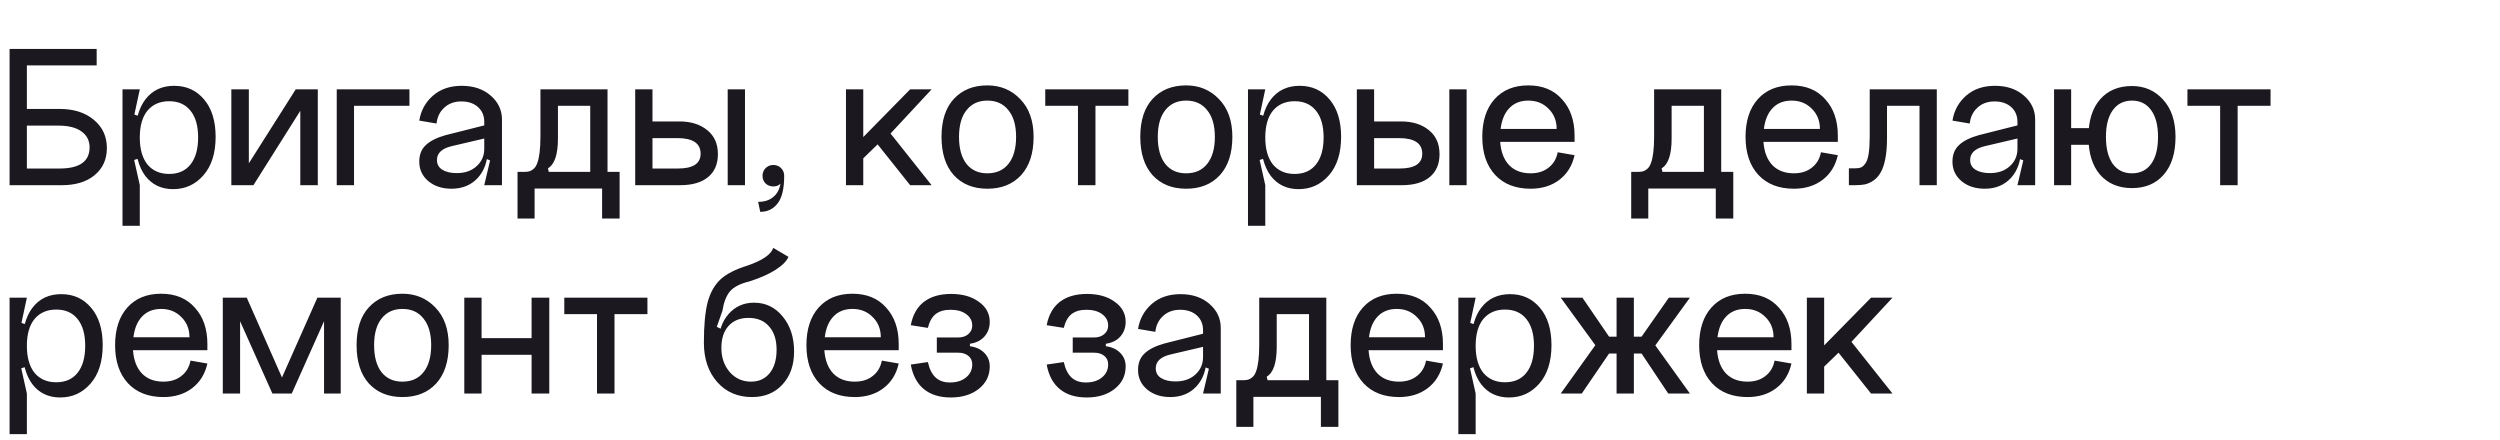 <?xml version="1.0" encoding="UTF-8"?> <svg xmlns="http://www.w3.org/2000/svg" width="216" height="38" viewBox="0 0 216 38" fill="none"><path d="M8.352 5.65H2.322V9.412H5.148C6.372 9.412 7.356 9.724 8.1 10.348C8.856 10.972 9.234 11.788 9.234 12.796C9.234 13.768 8.88 14.548 8.172 15.136C7.476 15.712 6.534 16 5.346 16H0.828V4.228H8.352V5.65ZM2.322 14.56H5.148C6.876 14.56 7.74 13.948 7.74 12.724C7.74 12.148 7.506 11.692 7.038 11.356C6.582 11.02 5.91 10.852 5.022 10.852H2.322V14.56ZM12.078 11.878C12.078 12.886 12.3 13.666 12.744 14.218C13.2 14.758 13.824 15.028 14.616 15.028C15.408 15.028 16.02 14.758 16.452 14.218C16.896 13.666 17.118 12.886 17.118 11.878C17.118 10.87 16.896 10.096 16.452 9.556C16.02 9.016 15.408 8.746 14.616 8.746C13.824 8.746 13.2 9.016 12.744 9.556C12.3 10.096 12.078 10.87 12.078 11.878ZM11.682 11.878C11.682 10.45 11.976 9.352 12.564 8.584C13.164 7.804 13.992 7.414 15.048 7.414C16.116 7.414 16.98 7.81 17.64 8.602C18.3 9.382 18.63 10.456 18.63 11.824C18.63 13.24 18.276 14.35 17.568 15.154C16.872 15.946 16.002 16.342 14.958 16.342C13.938 16.342 13.134 15.958 12.546 15.19C11.97 14.41 11.682 13.306 11.682 11.878ZM10.584 19.51V7.72H12.078L11.61 9.898L12.078 10.06V13.66L11.592 13.822L12.078 16V19.51H10.584ZM21.5 7.72V14.11L25.55 7.72H27.458V16H25.946V9.574L21.896 16H19.988V7.72H21.5ZM29.094 7.72H35.376V9.142H30.588V16H29.094V7.72ZM37.754 13.822C37.754 14.194 37.91 14.476 38.222 14.668C38.534 14.86 38.948 14.956 39.464 14.956C40.172 14.956 40.742 14.758 41.174 14.362C41.618 13.966 41.84 13.462 41.84 12.85H42.146C42.146 13.894 41.858 14.734 41.282 15.37C40.706 15.994 39.95 16.306 39.014 16.306C38.21 16.306 37.544 16.09 37.016 15.658C36.488 15.214 36.224 14.65 36.224 13.966C36.224 13.366 36.41 12.892 36.782 12.544C37.154 12.184 37.724 11.896 38.492 11.68L41.84 10.834V11.968L38.996 12.634C38.168 12.838 37.754 13.234 37.754 13.822ZM43.37 16H41.84L42.344 13.858L41.84 13.66V10.528C41.84 10 41.66 9.574 41.3 9.25C40.94 8.926 40.46 8.764 39.86 8.764C39.26 8.764 38.768 8.944 38.384 9.304C38 9.652 37.778 10.108 37.718 10.672L36.224 10.42C36.368 9.544 36.764 8.824 37.412 8.26C38.06 7.696 38.888 7.414 39.896 7.414C40.916 7.414 41.75 7.696 42.398 8.26C43.046 8.824 43.37 9.514 43.37 10.33V16ZM53.534 14.848V18.88H52.022V16.288H46.19V18.88H44.714V14.848H45.344C45.512 14.848 45.65 14.83 45.758 14.794C45.878 14.758 45.998 14.686 46.118 14.578C46.25 14.458 46.352 14.29 46.424 14.074C46.508 13.858 46.574 13.558 46.622 13.174C46.67 12.79 46.694 12.322 46.694 11.77V7.72H52.49V14.848H53.534ZM50.996 14.848V9.142H48.206V11.968C48.206 13.348 47.918 14.206 47.342 14.542L47.414 14.848H50.996ZM62.873 7.72H64.367V16H62.873V7.72ZM56.375 14.56H58.571C59.879 14.56 60.533 14.134 60.533 13.282C60.533 12.382 59.861 11.932 58.517 11.932H56.375V14.56ZM56.375 7.72V10.492H58.697C59.693 10.492 60.497 10.744 61.109 11.248C61.721 11.74 62.027 12.43 62.027 13.318C62.027 14.17 61.745 14.83 61.181 15.298C60.617 15.766 59.813 16 58.769 16H54.881V7.72H56.375ZM66.152 15.856C65.972 15.676 65.882 15.454 65.882 15.19C65.882 14.926 65.972 14.704 66.152 14.524C66.332 14.344 66.554 14.254 66.818 14.254C67.082 14.254 67.304 14.344 67.484 14.524C67.664 14.704 67.754 14.926 67.754 15.19C67.754 16.306 67.562 17.104 67.178 17.584C66.806 18.064 66.308 18.304 65.684 18.304L65.504 17.44C66.044 17.44 66.476 17.302 66.8 17.026C67.136 16.762 67.346 16.378 67.43 15.874C67.274 16.03 67.07 16.108 66.818 16.108C66.554 16.108 66.332 16.024 66.152 15.856ZM73.092 7.72H74.586V11.842L78.636 7.72H80.49L76.944 11.536L80.49 16H78.636L75.828 12.472L74.586 13.678V16H73.092V7.72ZM82.859 11.824C82.859 12.832 83.075 13.612 83.507 14.164C83.939 14.704 84.539 14.974 85.307 14.974C86.087 14.974 86.693 14.704 87.125 14.164C87.569 13.612 87.791 12.832 87.791 11.824C87.791 10.828 87.569 10.06 87.125 9.52C86.693 8.968 86.087 8.692 85.307 8.692C84.539 8.692 83.939 8.968 83.507 9.52C83.075 10.06 82.859 10.828 82.859 11.824ZM81.347 11.824C81.347 10.408 81.701 9.316 82.409 8.548C83.129 7.768 84.095 7.378 85.307 7.378C86.447 7.378 87.395 7.774 88.151 8.566C88.919 9.358 89.303 10.444 89.303 11.824C89.303 13.24 88.943 14.344 88.223 15.136C87.503 15.916 86.531 16.306 85.307 16.306C84.095 16.306 83.129 15.916 82.409 15.136C81.701 14.344 81.347 13.24 81.347 11.824ZM90.31 7.72H97.492V9.142H94.648V16H93.136V9.142H90.31V7.72ZM100.032 11.824C100.032 12.832 100.248 13.612 100.68 14.164C101.112 14.704 101.712 14.974 102.48 14.974C103.26 14.974 103.866 14.704 104.298 14.164C104.742 13.612 104.964 12.832 104.964 11.824C104.964 10.828 104.742 10.06 104.298 9.52C103.866 8.968 103.26 8.692 102.48 8.692C101.712 8.692 101.112 8.968 100.68 9.52C100.248 10.06 100.032 10.828 100.032 11.824ZM98.52 11.824C98.52 10.408 98.874 9.316 99.582 8.548C100.302 7.768 101.268 7.378 102.48 7.378C103.62 7.378 104.568 7.774 105.324 8.566C106.092 9.358 106.476 10.444 106.476 11.824C106.476 13.24 106.116 14.344 105.396 15.136C104.676 15.916 103.704 16.306 102.48 16.306C101.268 16.306 100.302 15.916 99.582 15.136C98.874 14.344 98.52 13.24 98.52 11.824ZM109.32 11.878C109.32 12.886 109.542 13.666 109.986 14.218C110.442 14.758 111.066 15.028 111.858 15.028C112.65 15.028 113.262 14.758 113.694 14.218C114.138 13.666 114.36 12.886 114.36 11.878C114.36 10.87 114.138 10.096 113.694 9.556C113.262 9.016 112.65 8.746 111.858 8.746C111.066 8.746 110.442 9.016 109.986 9.556C109.542 10.096 109.32 10.87 109.32 11.878ZM108.924 11.878C108.924 10.45 109.218 9.352 109.806 8.584C110.406 7.804 111.234 7.414 112.29 7.414C113.358 7.414 114.222 7.81 114.882 8.602C115.542 9.382 115.872 10.456 115.872 11.824C115.872 13.24 115.518 14.35 114.81 15.154C114.114 15.946 113.244 16.342 112.2 16.342C111.18 16.342 110.376 15.958 109.788 15.19C109.212 14.41 108.924 13.306 108.924 11.878ZM107.826 19.51V7.72H109.32L108.852 9.898L109.32 10.06V13.66L108.834 13.822L109.32 16V19.51H107.826ZM125.222 7.72H126.716V16H125.222V7.72ZM118.724 14.56H120.92C122.228 14.56 122.882 14.134 122.882 13.282C122.882 12.382 122.21 11.932 120.866 11.932H118.724V14.56ZM118.724 7.72V10.492H121.046C122.042 10.492 122.846 10.744 123.458 11.248C124.07 11.74 124.376 12.43 124.376 13.318C124.376 14.17 124.094 14.83 123.53 15.298C122.966 15.766 122.162 16 121.118 16H117.23V7.72H118.724ZM129.617 12.256C129.677 13.12 129.935 13.792 130.391 14.272C130.847 14.74 131.465 14.974 132.245 14.974C132.869 14.974 133.385 14.812 133.793 14.488C134.213 14.164 134.477 13.72 134.585 13.156L136.043 13.408C135.839 14.32 135.395 15.034 134.711 15.55C134.039 16.054 133.217 16.306 132.245 16.306C130.949 16.306 129.929 15.91 129.185 15.118C128.441 14.314 128.069 13.216 128.069 11.824C128.069 10.444 128.423 9.358 129.131 8.566C129.839 7.774 130.811 7.378 132.047 7.378C133.283 7.378 134.255 7.78 134.963 8.584C135.683 9.376 136.043 10.42 136.043 11.716V12.256H129.617ZM129.653 11.14H134.495C134.495 10.432 134.261 9.85 133.793 9.394C133.337 8.926 132.755 8.692 132.047 8.692C131.363 8.692 130.817 8.908 130.409 9.34C130.001 9.76 129.749 10.36 129.653 11.14ZM149.756 14.848V18.88H148.244V16.288H142.412V18.88H140.936V14.848H141.566C141.734 14.848 141.872 14.83 141.98 14.794C142.1 14.758 142.22 14.686 142.34 14.578C142.472 14.458 142.574 14.29 142.646 14.074C142.73 13.858 142.796 13.558 142.844 13.174C142.892 12.79 142.916 12.322 142.916 11.77V7.72H148.712V14.848H149.756ZM147.218 14.848V9.142H144.428V11.968C144.428 13.348 144.14 14.206 143.564 14.542L143.636 14.848H147.218ZM152.363 12.256C152.423 13.12 152.681 13.792 153.137 14.272C153.593 14.74 154.211 14.974 154.991 14.974C155.615 14.974 156.131 14.812 156.539 14.488C156.959 14.164 157.223 13.72 157.331 13.156L158.789 13.408C158.585 14.32 158.141 15.034 157.457 15.55C156.785 16.054 155.963 16.306 154.991 16.306C153.695 16.306 152.675 15.91 151.931 15.118C151.187 14.314 150.815 13.216 150.815 11.824C150.815 10.444 151.169 9.358 151.877 8.566C152.585 7.774 153.557 7.378 154.793 7.378C156.029 7.378 157.001 7.78 157.709 8.584C158.429 9.376 158.789 10.42 158.789 11.716V12.256H152.363ZM152.399 11.14H157.241C157.241 10.432 157.007 9.85 156.539 9.394C156.083 8.926 155.501 8.692 154.793 8.692C154.109 8.692 153.563 8.908 153.155 9.34C152.747 9.76 152.495 10.36 152.399 11.14ZM167.339 7.72V16H165.845V9.142H163.037V11.968C163.037 12.64 162.989 13.222 162.893 13.714C162.797 14.206 162.665 14.596 162.497 14.884C162.341 15.172 162.137 15.406 161.885 15.586C161.645 15.754 161.399 15.868 161.147 15.928C160.907 15.976 160.631 16 160.319 16H159.743V14.542H160.319C160.511 14.542 160.667 14.518 160.787 14.47C160.919 14.41 161.045 14.296 161.165 14.128C161.297 13.948 161.393 13.666 161.453 13.282C161.513 12.886 161.543 12.382 161.543 11.77V7.72H167.339ZM170.222 13.822C170.222 14.194 170.378 14.476 170.69 14.668C171.002 14.86 171.416 14.956 171.932 14.956C172.64 14.956 173.21 14.758 173.642 14.362C174.086 13.966 174.308 13.462 174.308 12.85H174.614C174.614 13.894 174.326 14.734 173.75 15.37C173.174 15.994 172.418 16.306 171.482 16.306C170.678 16.306 170.012 16.09 169.484 15.658C168.956 15.214 168.692 14.65 168.692 13.966C168.692 13.366 168.878 12.892 169.25 12.544C169.622 12.184 170.192 11.896 170.96 11.68L174.308 10.834V11.968L171.464 12.634C170.636 12.838 170.222 13.234 170.222 13.822ZM175.838 16H174.308L174.812 13.858L174.308 13.66V10.528C174.308 10 174.128 9.574 173.768 9.25C173.408 8.926 172.928 8.764 172.328 8.764C171.728 8.764 171.236 8.944 170.852 9.304C170.468 9.652 170.246 10.108 170.186 10.672L168.692 10.42C168.836 9.544 169.232 8.824 169.88 8.26C170.528 7.696 171.356 7.414 172.364 7.414C173.384 7.414 174.218 7.696 174.866 8.26C175.514 8.824 175.838 9.514 175.838 10.33V16ZM181.953 11.824C181.953 12.832 182.151 13.612 182.547 14.164C182.943 14.704 183.495 14.974 184.203 14.974C184.911 14.974 185.463 14.704 185.859 14.164C186.255 13.612 186.453 12.832 186.453 11.824C186.453 10.828 186.255 10.06 185.859 9.52C185.463 8.968 184.911 8.692 184.203 8.692C183.495 8.692 182.943 8.968 182.547 9.52C182.151 10.06 181.953 10.828 181.953 11.824ZM180.441 11.824C180.441 10.432 180.777 9.352 181.449 8.584C182.121 7.816 183.039 7.432 184.203 7.432C185.283 7.432 186.177 7.822 186.885 8.602C187.605 9.382 187.965 10.456 187.965 11.824C187.965 13.228 187.623 14.32 186.939 15.1C186.267 15.868 185.355 16.252 184.203 16.252C183.051 16.252 182.133 15.868 181.449 15.1C180.777 14.32 180.441 13.228 180.441 11.824ZM177.471 16V7.72H178.947V11.068H181.305V12.508H178.947V16H177.471ZM188.994 7.72H196.176V9.142H193.332V16H191.82V9.142H188.994V7.72ZM2.322 29.878C2.322 30.886 2.544 31.666 2.988 32.218C3.444 32.758 4.068 33.028 4.86 33.028C5.652 33.028 6.264 32.758 6.696 32.218C7.14 31.666 7.362 30.886 7.362 29.878C7.362 28.87 7.14 28.096 6.696 27.556C6.264 27.016 5.652 26.746 4.86 26.746C4.068 26.746 3.444 27.016 2.988 27.556C2.544 28.096 2.322 28.87 2.322 29.878ZM1.926 29.878C1.926 28.45 2.22 27.352 2.808 26.584C3.408 25.804 4.236 25.414 5.292 25.414C6.36 25.414 7.224 25.81 7.884 26.602C8.544 27.382 8.874 28.456 8.874 29.824C8.874 31.24 8.52 32.35 7.812 33.154C7.116 33.946 6.246 34.342 5.202 34.342C4.182 34.342 3.378 33.958 2.79 33.19C2.214 32.41 1.926 31.306 1.926 29.878ZM0.828 37.51V25.72H2.322L1.854 27.898L2.322 28.06V31.66L1.836 31.822L2.322 34V37.51H0.828ZM11.492 30.256C11.552 31.12 11.81 31.792 12.266 32.272C12.722 32.74 13.34 32.974 14.12 32.974C14.744 32.974 15.26 32.812 15.668 32.488C16.088 32.164 16.352 31.72 16.46 31.156L17.918 31.408C17.714 32.32 17.27 33.034 16.586 33.55C15.914 34.054 15.092 34.306 14.12 34.306C12.824 34.306 11.804 33.91 11.06 33.118C10.316 32.314 9.944 31.216 9.944 29.824C9.944 28.444 10.298 27.358 11.006 26.566C11.714 25.774 12.686 25.378 13.922 25.378C15.158 25.378 16.13 25.78 16.838 26.584C17.558 27.376 17.918 28.42 17.918 29.716V30.256H11.492ZM11.528 29.14H16.37C16.37 28.432 16.136 27.85 15.668 27.394C15.212 26.926 14.63 26.692 13.922 26.692C13.238 26.692 12.692 26.908 12.284 27.34C11.876 27.76 11.624 28.36 11.528 29.14ZM25.208 34H23.534L20.744 27.754V34H19.25V25.72H21.32L24.362 32.614L27.422 25.72H29.438V34H27.998V27.754L25.208 34ZM32.322 29.824C32.322 30.832 32.538 31.612 32.969 32.164C33.401 32.704 34.002 32.974 34.77 32.974C35.55 32.974 36.156 32.704 36.587 32.164C37.032 31.612 37.254 30.832 37.254 29.824C37.254 28.828 37.032 28.06 36.587 27.52C36.156 26.968 35.55 26.692 34.77 26.692C34.002 26.692 33.401 26.968 32.969 27.52C32.538 28.06 32.322 28.828 32.322 29.824ZM30.809 29.824C30.809 28.408 31.163 27.316 31.872 26.548C32.592 25.768 33.557 25.378 34.77 25.378C35.91 25.378 36.858 25.774 37.614 26.566C38.382 27.358 38.766 28.444 38.766 29.824C38.766 31.24 38.406 32.344 37.685 33.136C36.965 33.916 35.993 34.306 34.77 34.306C33.557 34.306 32.592 33.916 31.872 33.136C31.163 32.344 30.809 31.24 30.809 29.824ZM40.115 25.72H41.609V29.212H45.929V25.72H47.459V34H45.929V30.652H41.609V34H40.115V25.72ZM48.755 25.72H55.938V27.142H53.093V34H51.581V27.142H48.755V25.72ZM60.815 29.608L62.093 29.662C62.093 28.63 62.375 27.79 62.939 27.142C63.515 26.482 64.253 26.152 65.153 26.152C66.149 26.152 66.971 26.548 67.619 27.34C68.279 28.132 68.609 29.14 68.609 30.364C68.609 31.552 68.273 32.506 67.601 33.226C66.941 33.946 66.065 34.306 64.973 34.306C63.737 34.306 62.735 33.874 61.967 33.01C61.199 32.134 60.815 31 60.815 29.608ZM62.327 30.058C62.327 30.886 62.567 31.582 63.047 32.146C63.539 32.698 64.151 32.974 64.883 32.974C65.567 32.974 66.107 32.728 66.503 32.236C66.899 31.744 67.097 31.072 67.097 30.22C67.097 29.356 66.881 28.684 66.449 28.204C66.029 27.712 65.435 27.466 64.667 27.466C63.935 27.466 63.359 27.7 62.939 28.168C62.531 28.624 62.327 29.254 62.327 30.058ZM64.577 22.948C65.873 22.504 66.617 21.994 66.809 21.418L68.123 22.192C67.967 22.564 67.589 22.942 66.989 23.326C66.401 23.698 65.651 24.028 64.739 24.316C63.947 24.508 63.389 24.796 63.065 25.18C62.753 25.552 62.537 26.11 62.417 26.854L61.931 28.24L62.345 28.438C62.333 28.738 62.327 29.182 62.327 29.77L60.815 29.608C60.815 28.12 60.923 26.956 61.139 26.116C61.367 25.276 61.739 24.616 62.255 24.136C62.783 23.656 63.557 23.26 64.577 22.948ZM71.223 30.256C71.283 31.12 71.541 31.792 71.997 32.272C72.453 32.74 73.071 32.974 73.851 32.974C74.475 32.974 74.991 32.812 75.399 32.488C75.819 32.164 76.083 31.72 76.191 31.156L77.649 31.408C77.445 32.32 77.001 33.034 76.317 33.55C75.645 34.054 74.823 34.306 73.851 34.306C72.555 34.306 71.535 33.91 70.791 33.118C70.047 32.314 69.675 31.216 69.675 29.824C69.675 28.444 70.029 27.358 70.737 26.566C71.445 25.774 72.417 25.378 73.653 25.378C74.889 25.378 75.861 25.78 76.569 26.584C77.289 27.376 77.649 28.42 77.649 29.716V30.256H71.223ZM71.259 29.14H76.101C76.101 28.432 75.867 27.85 75.399 27.394C74.943 26.926 74.361 26.692 73.653 26.692C72.969 26.692 72.423 26.908 72.015 27.34C71.607 27.76 71.355 28.36 71.259 29.14ZM83.804 29.698V29.914C84.332 29.986 84.746 30.178 85.046 30.49C85.358 30.802 85.514 31.192 85.514 31.66C85.514 32.452 85.196 33.1 84.56 33.604C83.936 34.096 83.132 34.342 82.148 34.342C81.188 34.342 80.414 34.102 79.826 33.622C79.238 33.142 78.86 32.434 78.692 31.498L80.168 31.282C80.3 31.882 80.522 32.326 80.834 32.614C81.146 32.902 81.56 33.046 82.076 33.046C82.652 33.046 83.114 32.902 83.462 32.614C83.822 32.326 84.002 31.948 84.002 31.48C84.002 31.168 83.888 30.922 83.66 30.742C83.444 30.562 83.15 30.472 82.778 30.472H80.942V29.158H82.778C83.15 29.158 83.444 29.062 83.66 28.87C83.888 28.678 84.002 28.432 84.002 28.132C84.002 27.724 83.828 27.394 83.48 27.142C83.144 26.89 82.688 26.764 82.112 26.764C81.584 26.764 81.158 26.89 80.834 27.142C80.522 27.394 80.3 27.79 80.168 28.33L78.692 28.096C78.86 27.208 79.238 26.536 79.826 26.08C80.426 25.624 81.206 25.396 82.166 25.396C83.162 25.396 83.966 25.624 84.578 26.08C85.202 26.524 85.514 27.1 85.514 27.808C85.514 28.312 85.358 28.738 85.046 29.086C84.746 29.422 84.332 29.626 83.804 29.698ZM95.546 29.698V29.914C96.075 29.986 96.489 30.178 96.788 30.49C97.1 30.802 97.257 31.192 97.257 31.66C97.257 32.452 96.939 33.1 96.302 33.604C95.678 34.096 94.874 34.342 93.891 34.342C92.93 34.342 92.156 34.102 91.569 33.622C90.981 33.142 90.603 32.434 90.434 31.498L91.91 31.282C92.043 31.882 92.264 32.326 92.576 32.614C92.888 32.902 93.302 33.046 93.819 33.046C94.394 33.046 94.856 32.902 95.204 32.614C95.564 32.326 95.745 31.948 95.745 31.48C95.745 31.168 95.63 30.922 95.403 30.742C95.186 30.562 94.892 30.472 94.52 30.472H92.684V29.158H94.52C94.892 29.158 95.186 29.062 95.403 28.87C95.63 28.678 95.745 28.432 95.745 28.132C95.745 27.724 95.57 27.394 95.222 27.142C94.886 26.89 94.43 26.764 93.855 26.764C93.326 26.764 92.9 26.89 92.576 27.142C92.264 27.394 92.043 27.79 91.91 28.33L90.434 28.096C90.603 27.208 90.981 26.536 91.569 26.08C92.168 25.624 92.948 25.396 93.909 25.396C94.904 25.396 95.709 25.624 96.32 26.08C96.945 26.524 97.257 27.1 97.257 27.808C97.257 28.312 97.1 28.738 96.788 29.086C96.489 29.422 96.075 29.626 95.546 29.698ZM99.857 31.822C99.857 32.194 100.013 32.476 100.325 32.668C100.637 32.86 101.051 32.956 101.567 32.956C102.275 32.956 102.845 32.758 103.277 32.362C103.721 31.966 103.943 31.462 103.943 30.85H104.249C104.249 31.894 103.961 32.734 103.385 33.37C102.809 33.994 102.053 34.306 101.117 34.306C100.313 34.306 99.647 34.09 99.119 33.658C98.591 33.214 98.327 32.65 98.327 31.966C98.327 31.366 98.513 30.892 98.885 30.544C99.257 30.184 99.827 29.896 100.595 29.68L103.943 28.834V29.968L101.099 30.634C100.271 30.838 99.857 31.234 99.857 31.822ZM105.473 34H103.943L104.447 31.858L103.943 31.66V28.528C103.943 28 103.763 27.574 103.403 27.25C103.043 26.926 102.563 26.764 101.963 26.764C101.363 26.764 100.871 26.944 100.487 27.304C100.103 27.652 99.881 28.108 99.821 28.672L98.327 28.42C98.471 27.544 98.867 26.824 99.515 26.26C100.163 25.696 100.991 25.414 101.999 25.414C103.019 25.414 103.853 25.696 104.501 26.26C105.149 26.824 105.473 27.514 105.473 28.33V34ZM115.637 32.848V36.88H114.125V34.288H108.293V36.88H106.817V32.848H107.447C107.615 32.848 107.753 32.83 107.861 32.794C107.981 32.758 108.101 32.686 108.221 32.578C108.353 32.458 108.455 32.29 108.527 32.074C108.611 31.858 108.677 31.558 108.725 31.174C108.773 30.79 108.797 30.322 108.797 29.77V25.72H114.593V32.848H115.637ZM113.099 32.848V27.142H110.309V29.968C110.309 31.348 110.021 32.206 109.445 32.542L109.517 32.848H113.099ZM118.244 30.256C118.304 31.12 118.562 31.792 119.018 32.272C119.474 32.74 120.092 32.974 120.872 32.974C121.496 32.974 122.012 32.812 122.42 32.488C122.84 32.164 123.104 31.72 123.212 31.156L124.67 31.408C124.466 32.32 124.022 33.034 123.338 33.55C122.666 34.054 121.844 34.306 120.872 34.306C119.576 34.306 118.556 33.91 117.812 33.118C117.068 32.314 116.696 31.216 116.696 29.824C116.696 28.444 117.05 27.358 117.758 26.566C118.466 25.774 119.438 25.378 120.674 25.378C121.91 25.378 122.882 25.78 123.59 26.584C124.31 27.376 124.67 28.42 124.67 29.716V30.256H118.244ZM118.28 29.14H123.122C123.122 28.432 122.888 27.85 122.42 27.394C121.964 26.926 121.382 26.692 120.674 26.692C119.99 26.692 119.444 26.908 119.036 27.34C118.628 27.76 118.376 28.36 118.28 29.14ZM127.496 29.878C127.496 30.886 127.718 31.666 128.162 32.218C128.618 32.758 129.242 33.028 130.034 33.028C130.826 33.028 131.438 32.758 131.87 32.218C132.314 31.666 132.536 30.886 132.536 29.878C132.536 28.87 132.314 28.096 131.87 27.556C131.438 27.016 130.826 26.746 130.034 26.746C129.242 26.746 128.618 27.016 128.162 27.556C127.718 28.096 127.496 28.87 127.496 29.878ZM127.1 29.878C127.1 28.45 127.394 27.352 127.982 26.584C128.582 25.804 129.41 25.414 130.466 25.414C131.534 25.414 132.398 25.81 133.058 26.602C133.718 27.382 134.048 28.456 134.048 29.824C134.048 31.24 133.694 32.35 132.986 33.154C132.29 33.946 131.42 34.342 130.376 34.342C129.356 34.342 128.552 33.958 127.964 33.19C127.388 32.41 127.1 31.306 127.1 29.878ZM126.002 37.51V25.72H127.496L127.028 27.898L127.496 28.06V31.66L127.01 31.822L127.496 34V37.51H126.002ZM141.166 29.086H141.832L144.19 25.72H146.008L143.02 29.842L146.008 34H144.136L141.832 30.544H141.166V34H139.672V30.544H139.024L136.666 34H134.848L137.836 29.824L134.848 25.72H136.72L139.024 29.086H139.672V25.72H141.166V29.086ZM148.356 30.256C148.416 31.12 148.674 31.792 149.13 32.272C149.586 32.74 150.204 32.974 150.984 32.974C151.608 32.974 152.124 32.812 152.532 32.488C152.952 32.164 153.216 31.72 153.324 31.156L154.782 31.408C154.578 32.32 154.134 33.034 153.45 33.55C152.778 34.054 151.956 34.306 150.984 34.306C149.688 34.306 148.668 33.91 147.924 33.118C147.18 32.314 146.808 31.216 146.808 29.824C146.808 28.444 147.162 27.358 147.87 26.566C148.578 25.774 149.55 25.378 150.786 25.378C152.022 25.378 152.994 25.78 153.702 26.584C154.422 27.376 154.782 28.42 154.782 29.716V30.256H148.356ZM148.392 29.14H153.234C153.234 28.432 153 27.85 152.532 27.394C152.076 26.926 151.494 26.692 150.786 26.692C150.102 26.692 149.556 26.908 149.148 27.34C148.74 27.76 148.488 28.36 148.392 29.14ZM156.113 25.72H157.607V29.842L161.657 25.72H163.511L159.965 29.536L163.511 34H161.657L158.849 30.472L157.607 31.678V34H156.113V25.72Z" fill="#1B181F"></path></svg> 